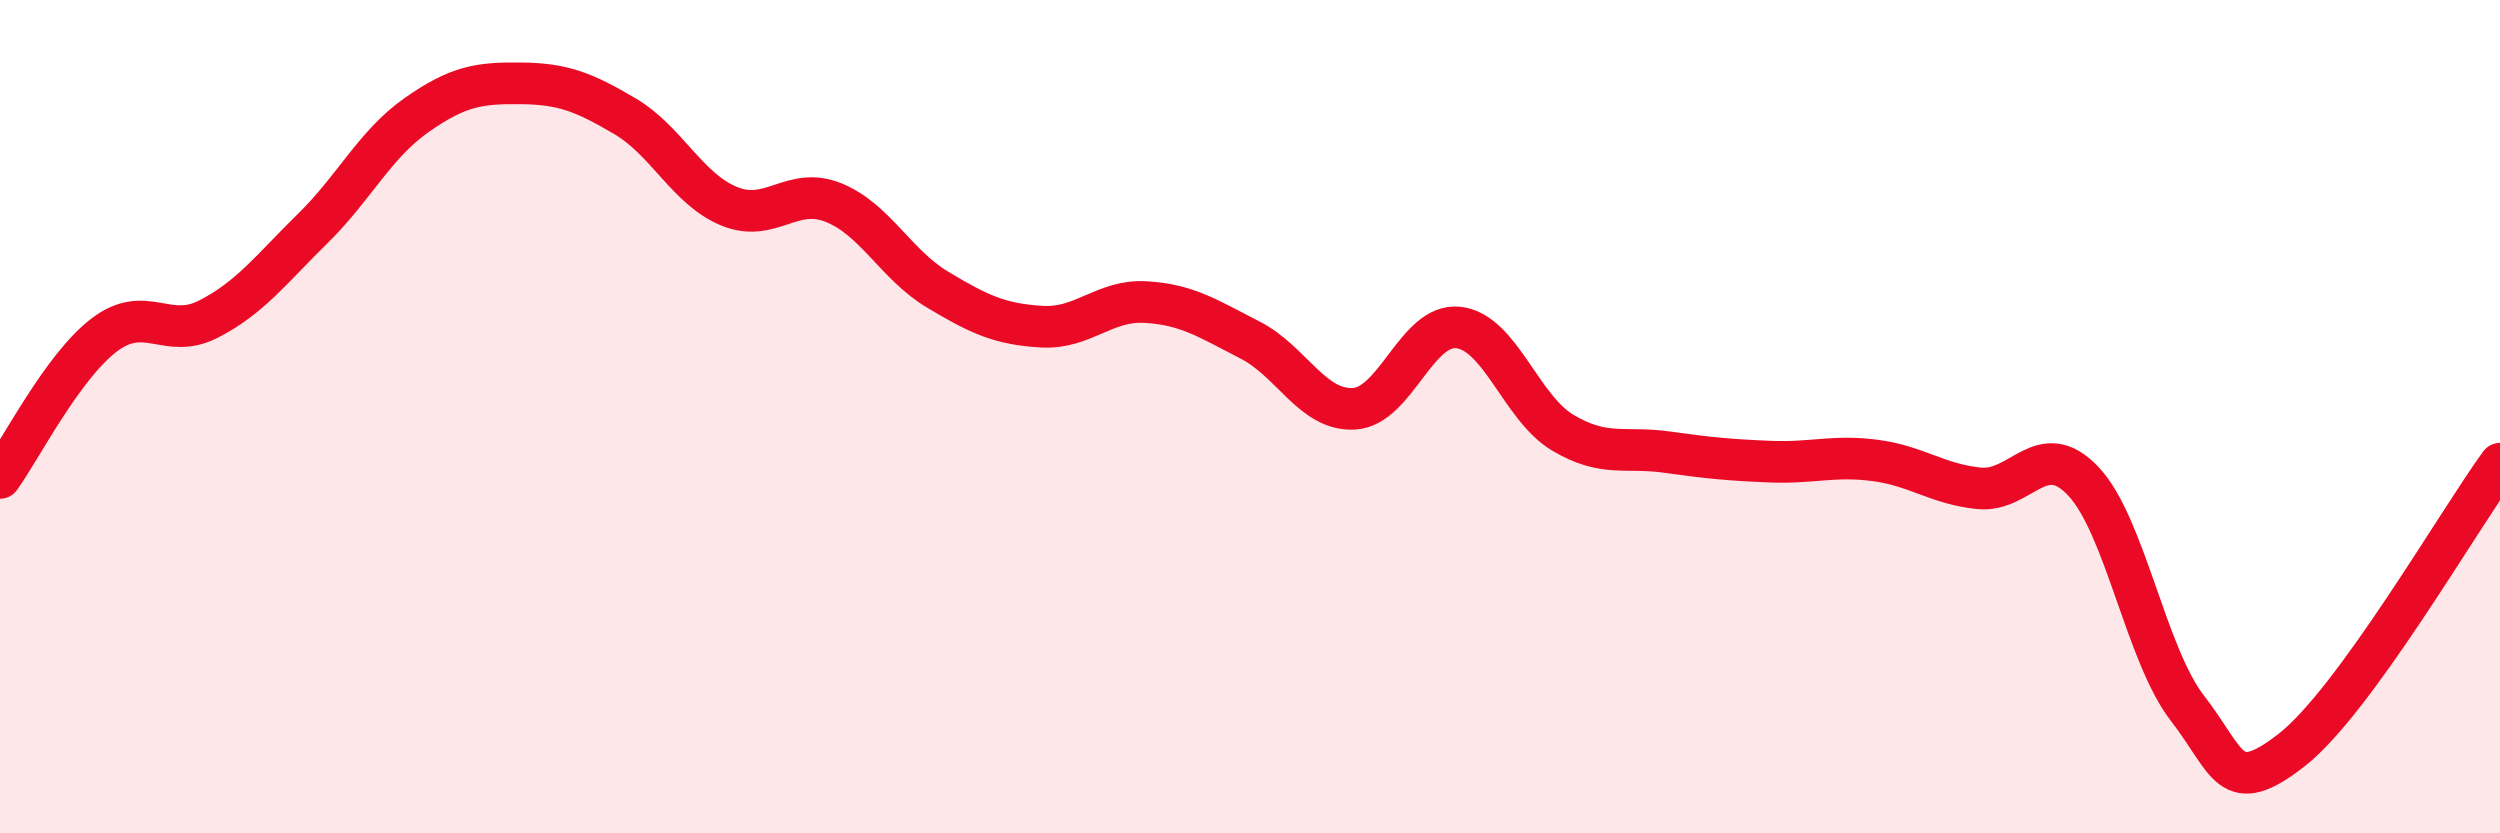 
    <svg width="60" height="20" viewBox="0 0 60 20" xmlns="http://www.w3.org/2000/svg">
      <path
        d="M 0,11.47 C 0.5,10.78 1.5,8.8 2.5,8.04 C 3.5,7.28 4,8.17 5,7.66 C 6,7.15 6.5,6.47 7.5,5.49 C 8.5,4.51 9,3.46 10,2.76 C 11,2.06 11.5,1.99 12.5,2 C 13.5,2.01 14,2.2 15,2.79 C 16,3.38 16.5,4.54 17.5,4.95 C 18.5,5.36 19,4.46 20,4.86 C 21,5.26 21.5,6.35 22.5,6.95 C 23.5,7.55 24,7.78 25,7.84 C 26,7.9 26.5,7.19 27.5,7.25 C 28.5,7.31 29,7.65 30,8.16 C 31,8.67 31.5,9.87 32.5,9.81 C 33.5,9.75 34,7.75 35,7.86 C 36,7.97 36.5,9.78 37.5,10.38 C 38.5,10.98 39,10.71 40,10.85 C 41,10.99 41.5,11.04 42.5,11.08 C 43.5,11.12 44,10.92 45,11.05 C 46,11.18 46.5,11.62 47.5,11.72 C 48.5,11.82 49,10.49 50,11.55 C 51,12.61 51.5,15.71 52.5,17 C 53.5,18.29 53.5,19.17 55,18 C 56.5,16.83 59,12.5 60,11.13L60 20L0 20Z"
        fill="#EB0A25"
        opacity="0.1"
        stroke-linecap="round"
        stroke-linejoin="round"
      />
      <path
        d="M 0,11.47 C 0.5,10.78 1.5,8.8 2.5,8.04 C 3.5,7.28 4,8.17 5,7.66 C 6,7.15 6.5,6.47 7.5,5.49 C 8.5,4.51 9,3.46 10,2.76 C 11,2.06 11.5,1.99 12.5,2 C 13.5,2.01 14,2.2 15,2.79 C 16,3.38 16.5,4.54 17.5,4.95 C 18.5,5.36 19,4.46 20,4.86 C 21,5.26 21.5,6.35 22.5,6.95 C 23.5,7.55 24,7.78 25,7.84 C 26,7.9 26.5,7.19 27.5,7.25 C 28.5,7.31 29,7.65 30,8.16 C 31,8.67 31.5,9.87 32.5,9.81 C 33.5,9.75 34,7.75 35,7.86 C 36,7.97 36.5,9.78 37.5,10.38 C 38.5,10.98 39,10.71 40,10.85 C 41,10.99 41.5,11.04 42.5,11.08 C 43.5,11.12 44,10.92 45,11.05 C 46,11.18 46.5,11.62 47.5,11.72 C 48.5,11.82 49,10.49 50,11.55 C 51,12.61 51.5,15.71 52.5,17 C 53.5,18.29 53.5,19.17 55,18 C 56.5,16.83 59,12.5 60,11.13"
        stroke="#EB0A25"
        stroke-width="1"
        fill="none"
        stroke-linecap="round"
        stroke-linejoin="round"
      />
    </svg>
  